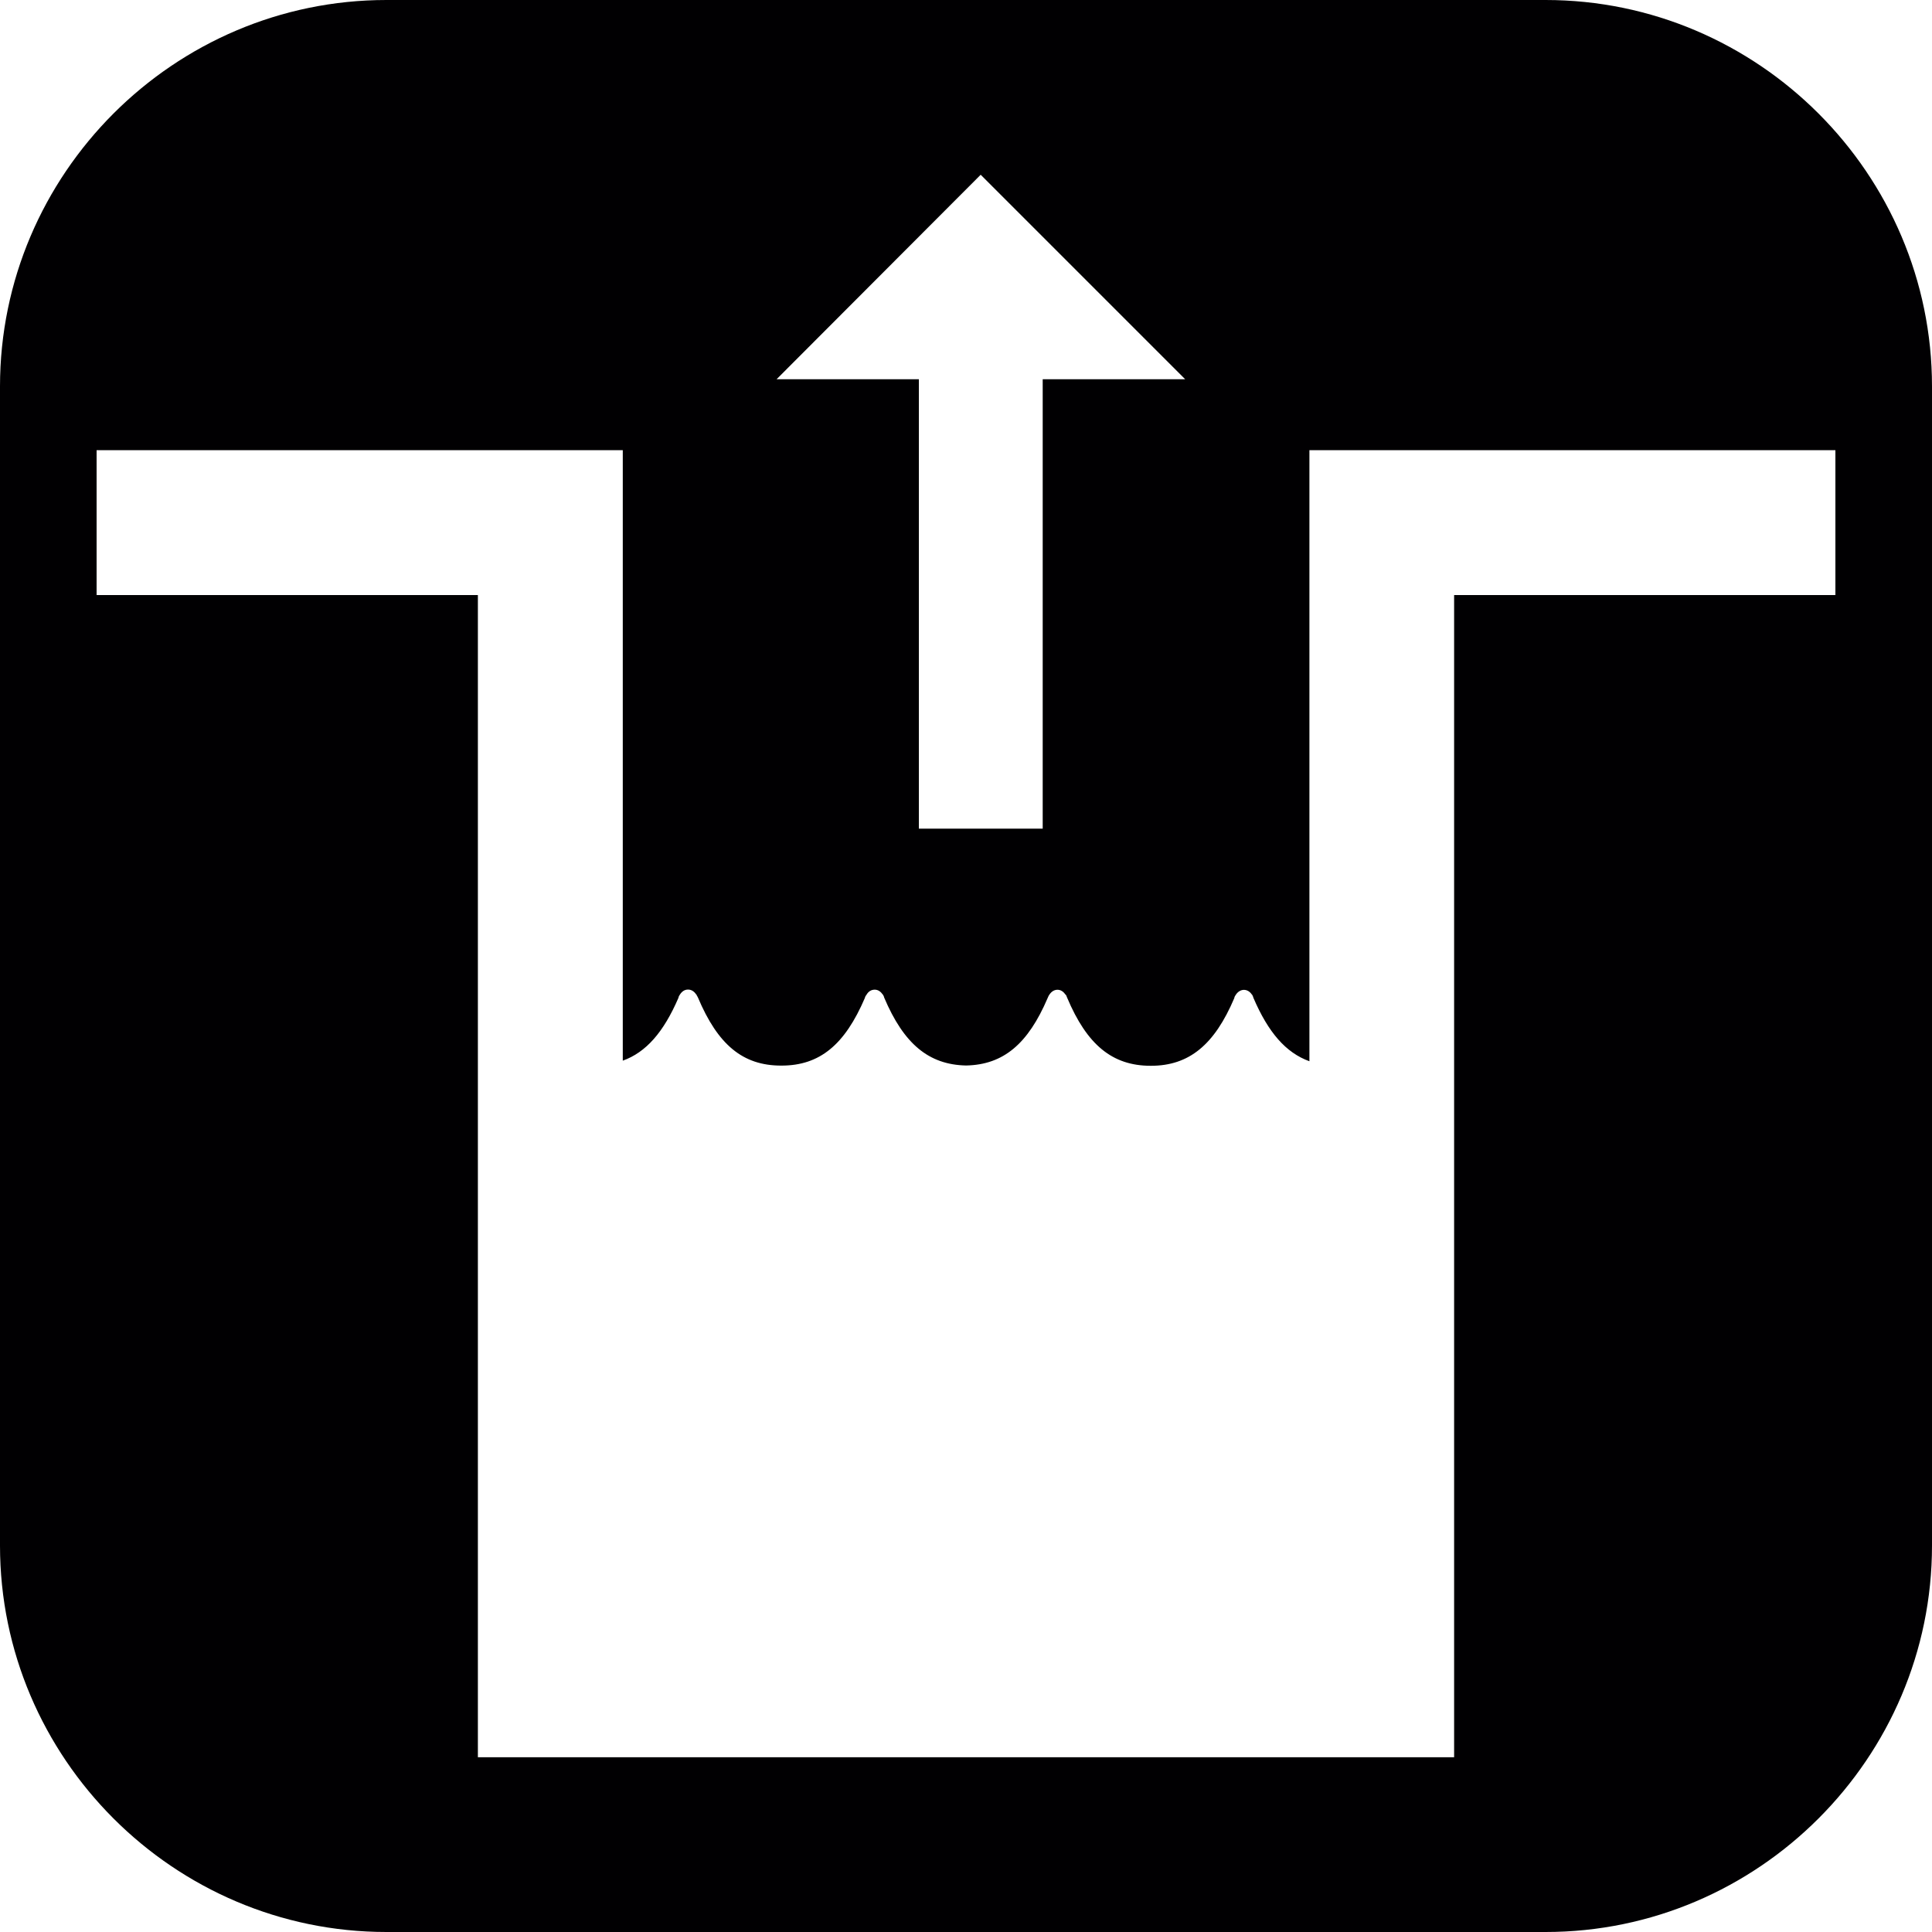 <?xml version="1.0" encoding="iso-8859-1"?>
<!-- Generator: Adobe Illustrator 16.0.4, SVG Export Plug-In . SVG Version: 6.00 Build 0)  -->
<!DOCTYPE svg PUBLIC "-//W3C//DTD SVG 1.1//EN" "http://www.w3.org/Graphics/SVG/1.1/DTD/svg11.dtd">
<svg version="1.1" id="Capa_1" xmlns="http://www.w3.org/2000/svg" xmlns:xlink="http://www.w3.org/1999/xlink" x="0px" y="0px"
	 width="20px" height="20px" viewBox="0 0 20 20" style="enable-background:new 0 0 20 20;" xml:space="preserve">
<path style="fill:#010002;" d="M16,0H4C1.8,0,0,1.8,0,4v12c0,2.2,1.8,4,4,4h12c2.2,0,4-1.8,4-4V4C20,1.8,18.2,0,16,0z M10.152,1.809
	l2.117,2.117h-1.475v4.652H9.512V3.926H8.039L10.152,1.809z M19,6.16h-3.947v12.031H4.947V6.16H1v-1.5h5.447v6.32
	c0.242-0.087,0.423-0.296,0.576-0.65c0.002-0.013,0.008-0.025,0.016-0.035c0.02-0.031,0.047-0.051,0.084-0.051
	c0.035,0,0.064,0.02,0.084,0.051h0.002c0.002,0.002,0.002,0.005,0.004,0.01c0.004,0.005,0.008,0.013,0.012,0.021
	c0.205,0.487,0.463,0.705,0.861,0.705H8.09c0.398,0,0.656-0.218,0.863-0.7c0.002-0.013,0.01-0.025,0.018-0.035
	c0.018-0.031,0.047-0.051,0.084-0.051c0.035,0,0.062,0.02,0.084,0.051c0.002,0.002,0.004,0.005,0.006,0.01
	c0.004,0.005,0.006,0.013,0.008,0.021c0.203,0.479,0.461,0.695,0.848,0.703c0.387-0.008,0.641-0.224,0.844-0.698
	c0.006-0.013,0.01-0.025,0.018-0.035c0.02-0.031,0.049-0.051,0.084-0.051s0.062,0.02,0.084,0.051h0.002
	c0,0.002,0.002,0.005,0.006,0.01c0.002,0.005,0.004,0.013,0.008,0.021c0.205,0.487,0.467,0.705,0.865,0.705h0.002
	c0.396,0,0.658-0.218,0.863-0.7c0.002-0.013,0.008-0.025,0.016-0.035c0.02-0.031,0.051-0.051,0.084-0.051
	c0.035,0,0.064,0.02,0.084,0.051h0.002c0.002,0.002,0.002,0.005,0.004,0.01c0.004,0.005,0.006,0.013,0.008,0.021
	c0.154,0.359,0.336,0.569,0.58,0.657V4.66H19V6.16z"/>
<g>
</g>
<g>
</g>
<g>
</g>
<g>
</g>
<g>
</g>
<g>
</g>
<g>
</g>
<g>
</g>
<g>
</g>
<g>
</g>
<g>
</g>
<g>
</g>
<g>
</g>
<g>
</g>
<g>
</g>
</svg>
